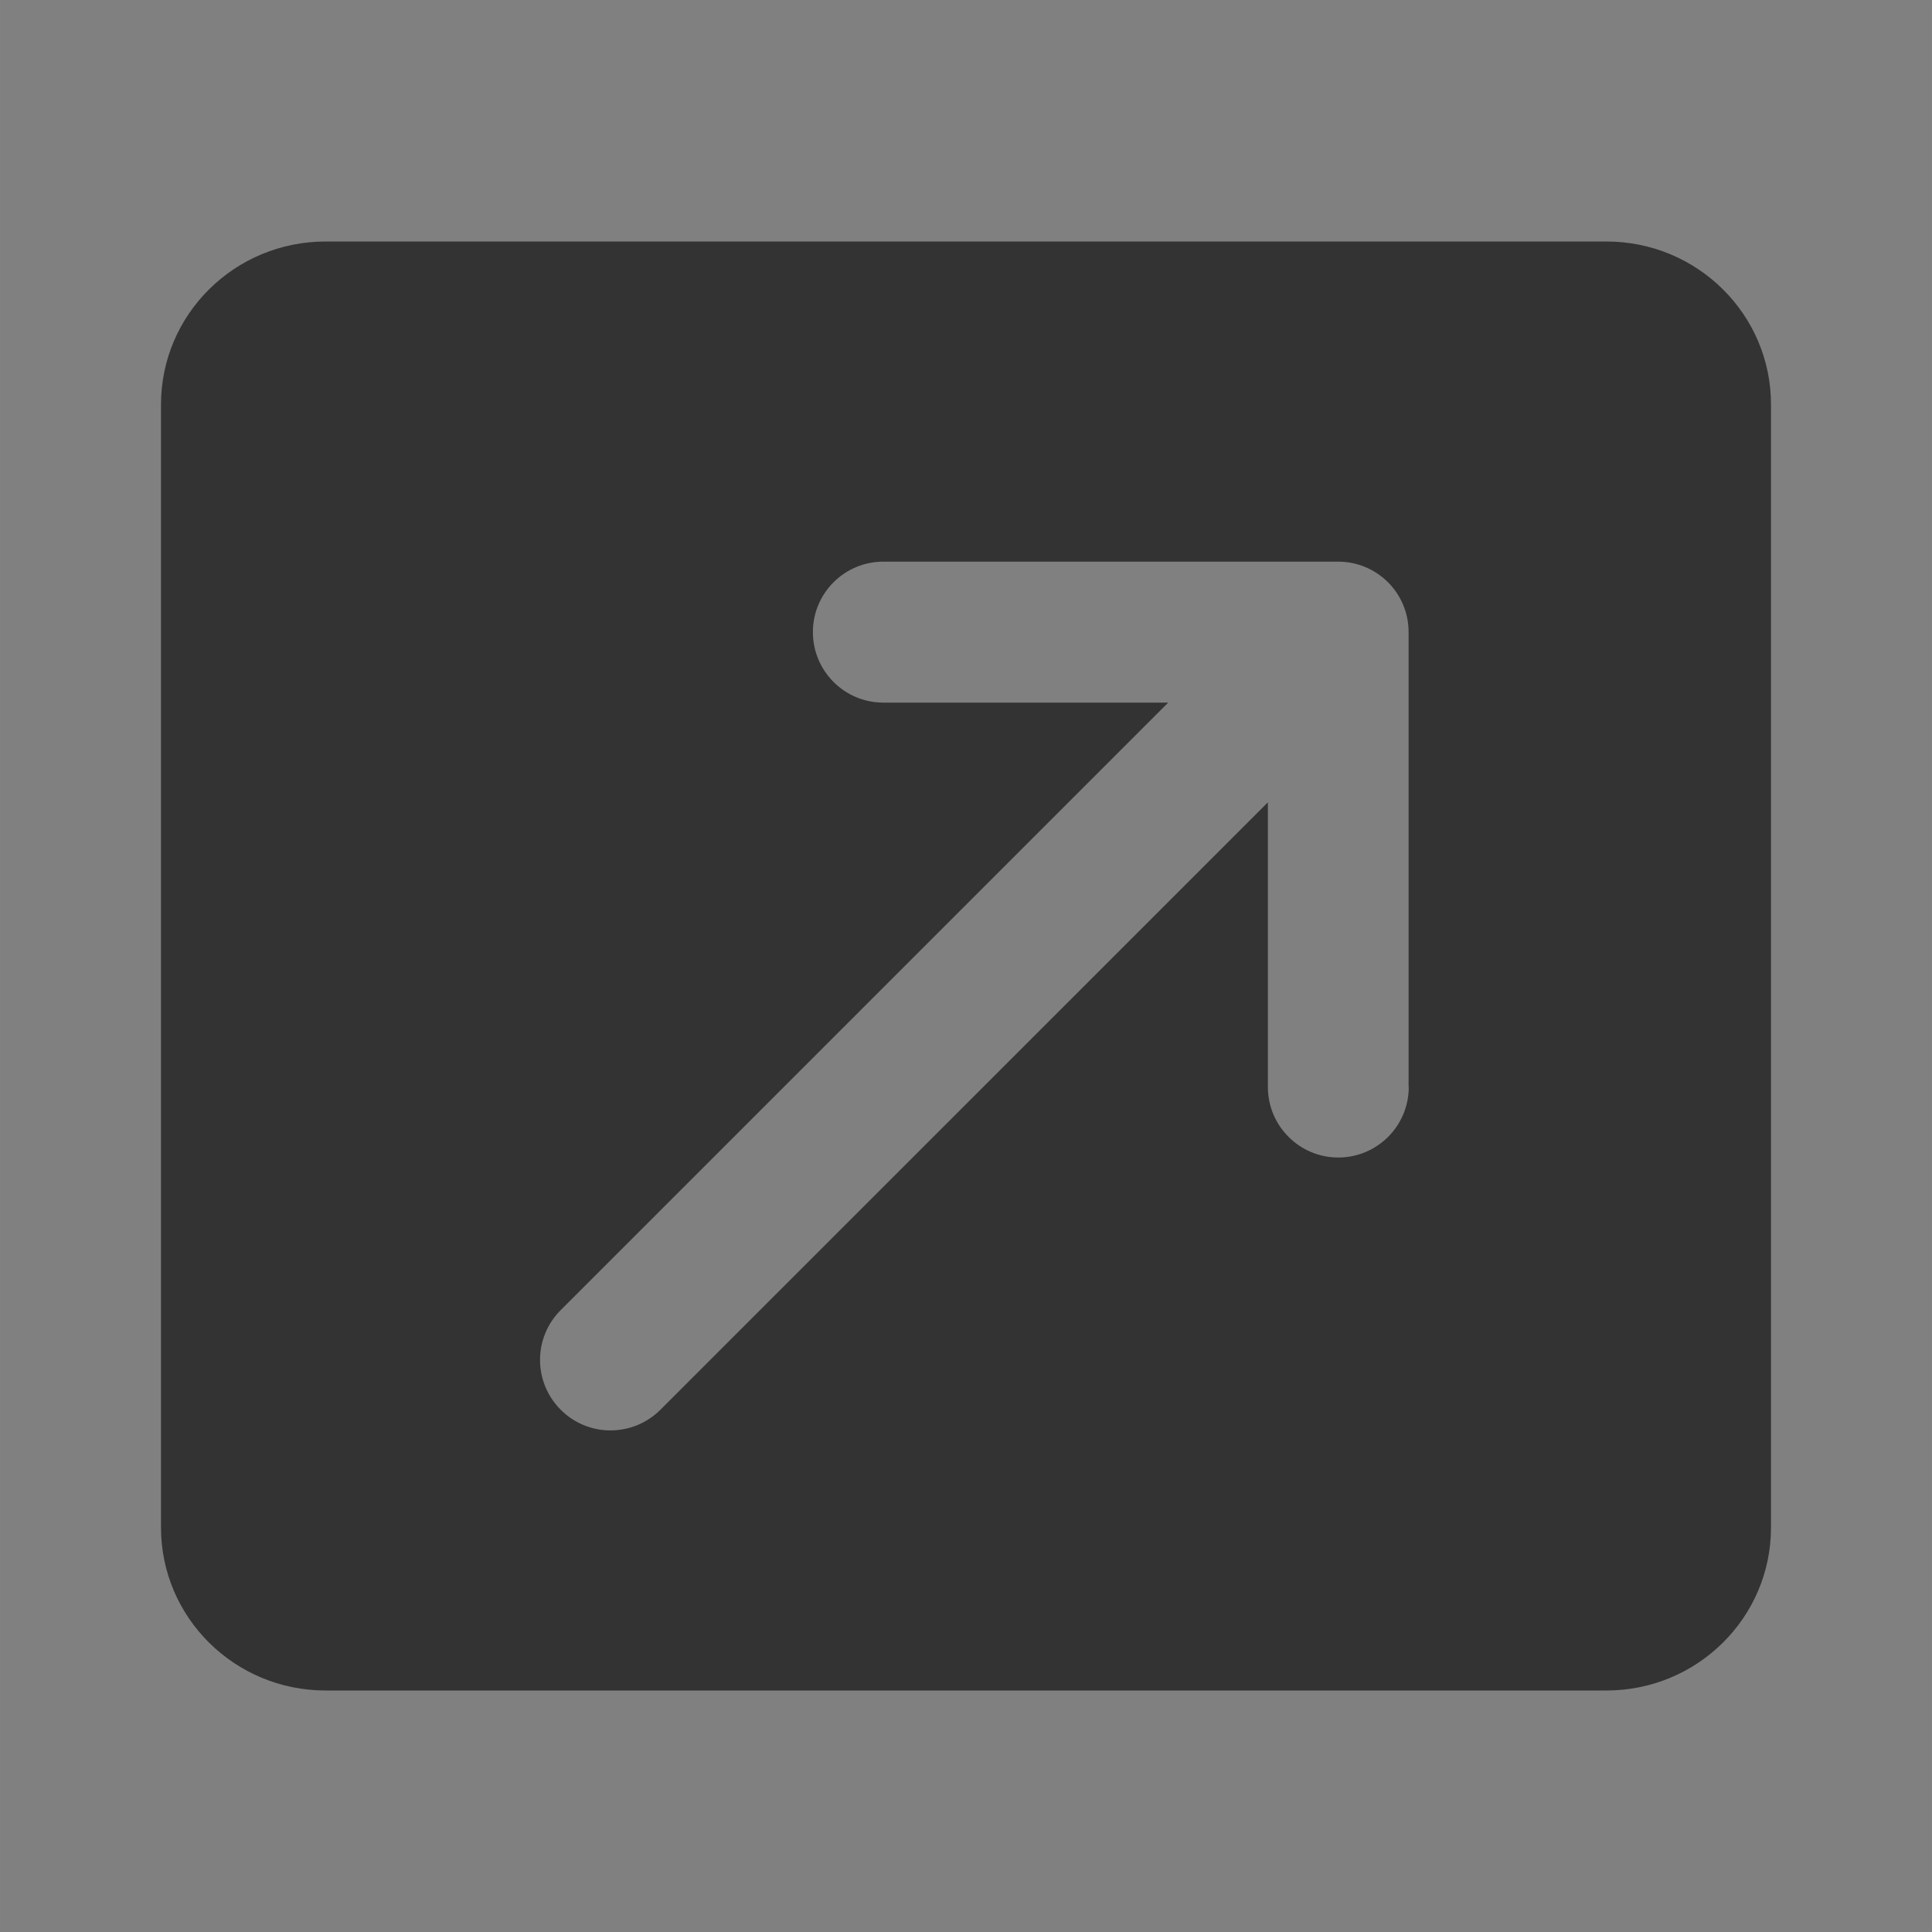 <svg xmlns="http://www.w3.org/2000/svg" width="24" height="24" viewBox="0 0 24 24">
    <rect x="0" y="0" width="24" height="24" fill="#808080" stroke="none"/>
    <g fill="none" fill-rule="evenodd">
        <path stroke="#FFF" stroke-opacity=".01" stroke-width=".01" d="M0.005 0.005H23.995V23.995H0.005z"/>
        <path fill="#333" d="M19.955 3H4.045C2.915 3 2 3.906 2 5.025v13.95C2 20.094 2.915 21 4.045 21h15.91c1.13 0 2.045-.906 2.045-2.025V5.025C22 3.906 21.085 3 19.955 3zM17.5 13.504c0 .483-.392.875-.875.875s-.875-.393-.875-.876V9.967l-7.547 7.546c-.17.17-.395.256-.62.256-.225 0-.447-.086-.618-.257-.342-.342-.342-.896 0-1.237l7.547-7.547h-3.54c-.482 0-.874-.393-.874-.876s.392-.875.875-.875h5.65c.483 0 .875.39.875.874v5.65l.002.003z"/>
    </g>
</svg>

